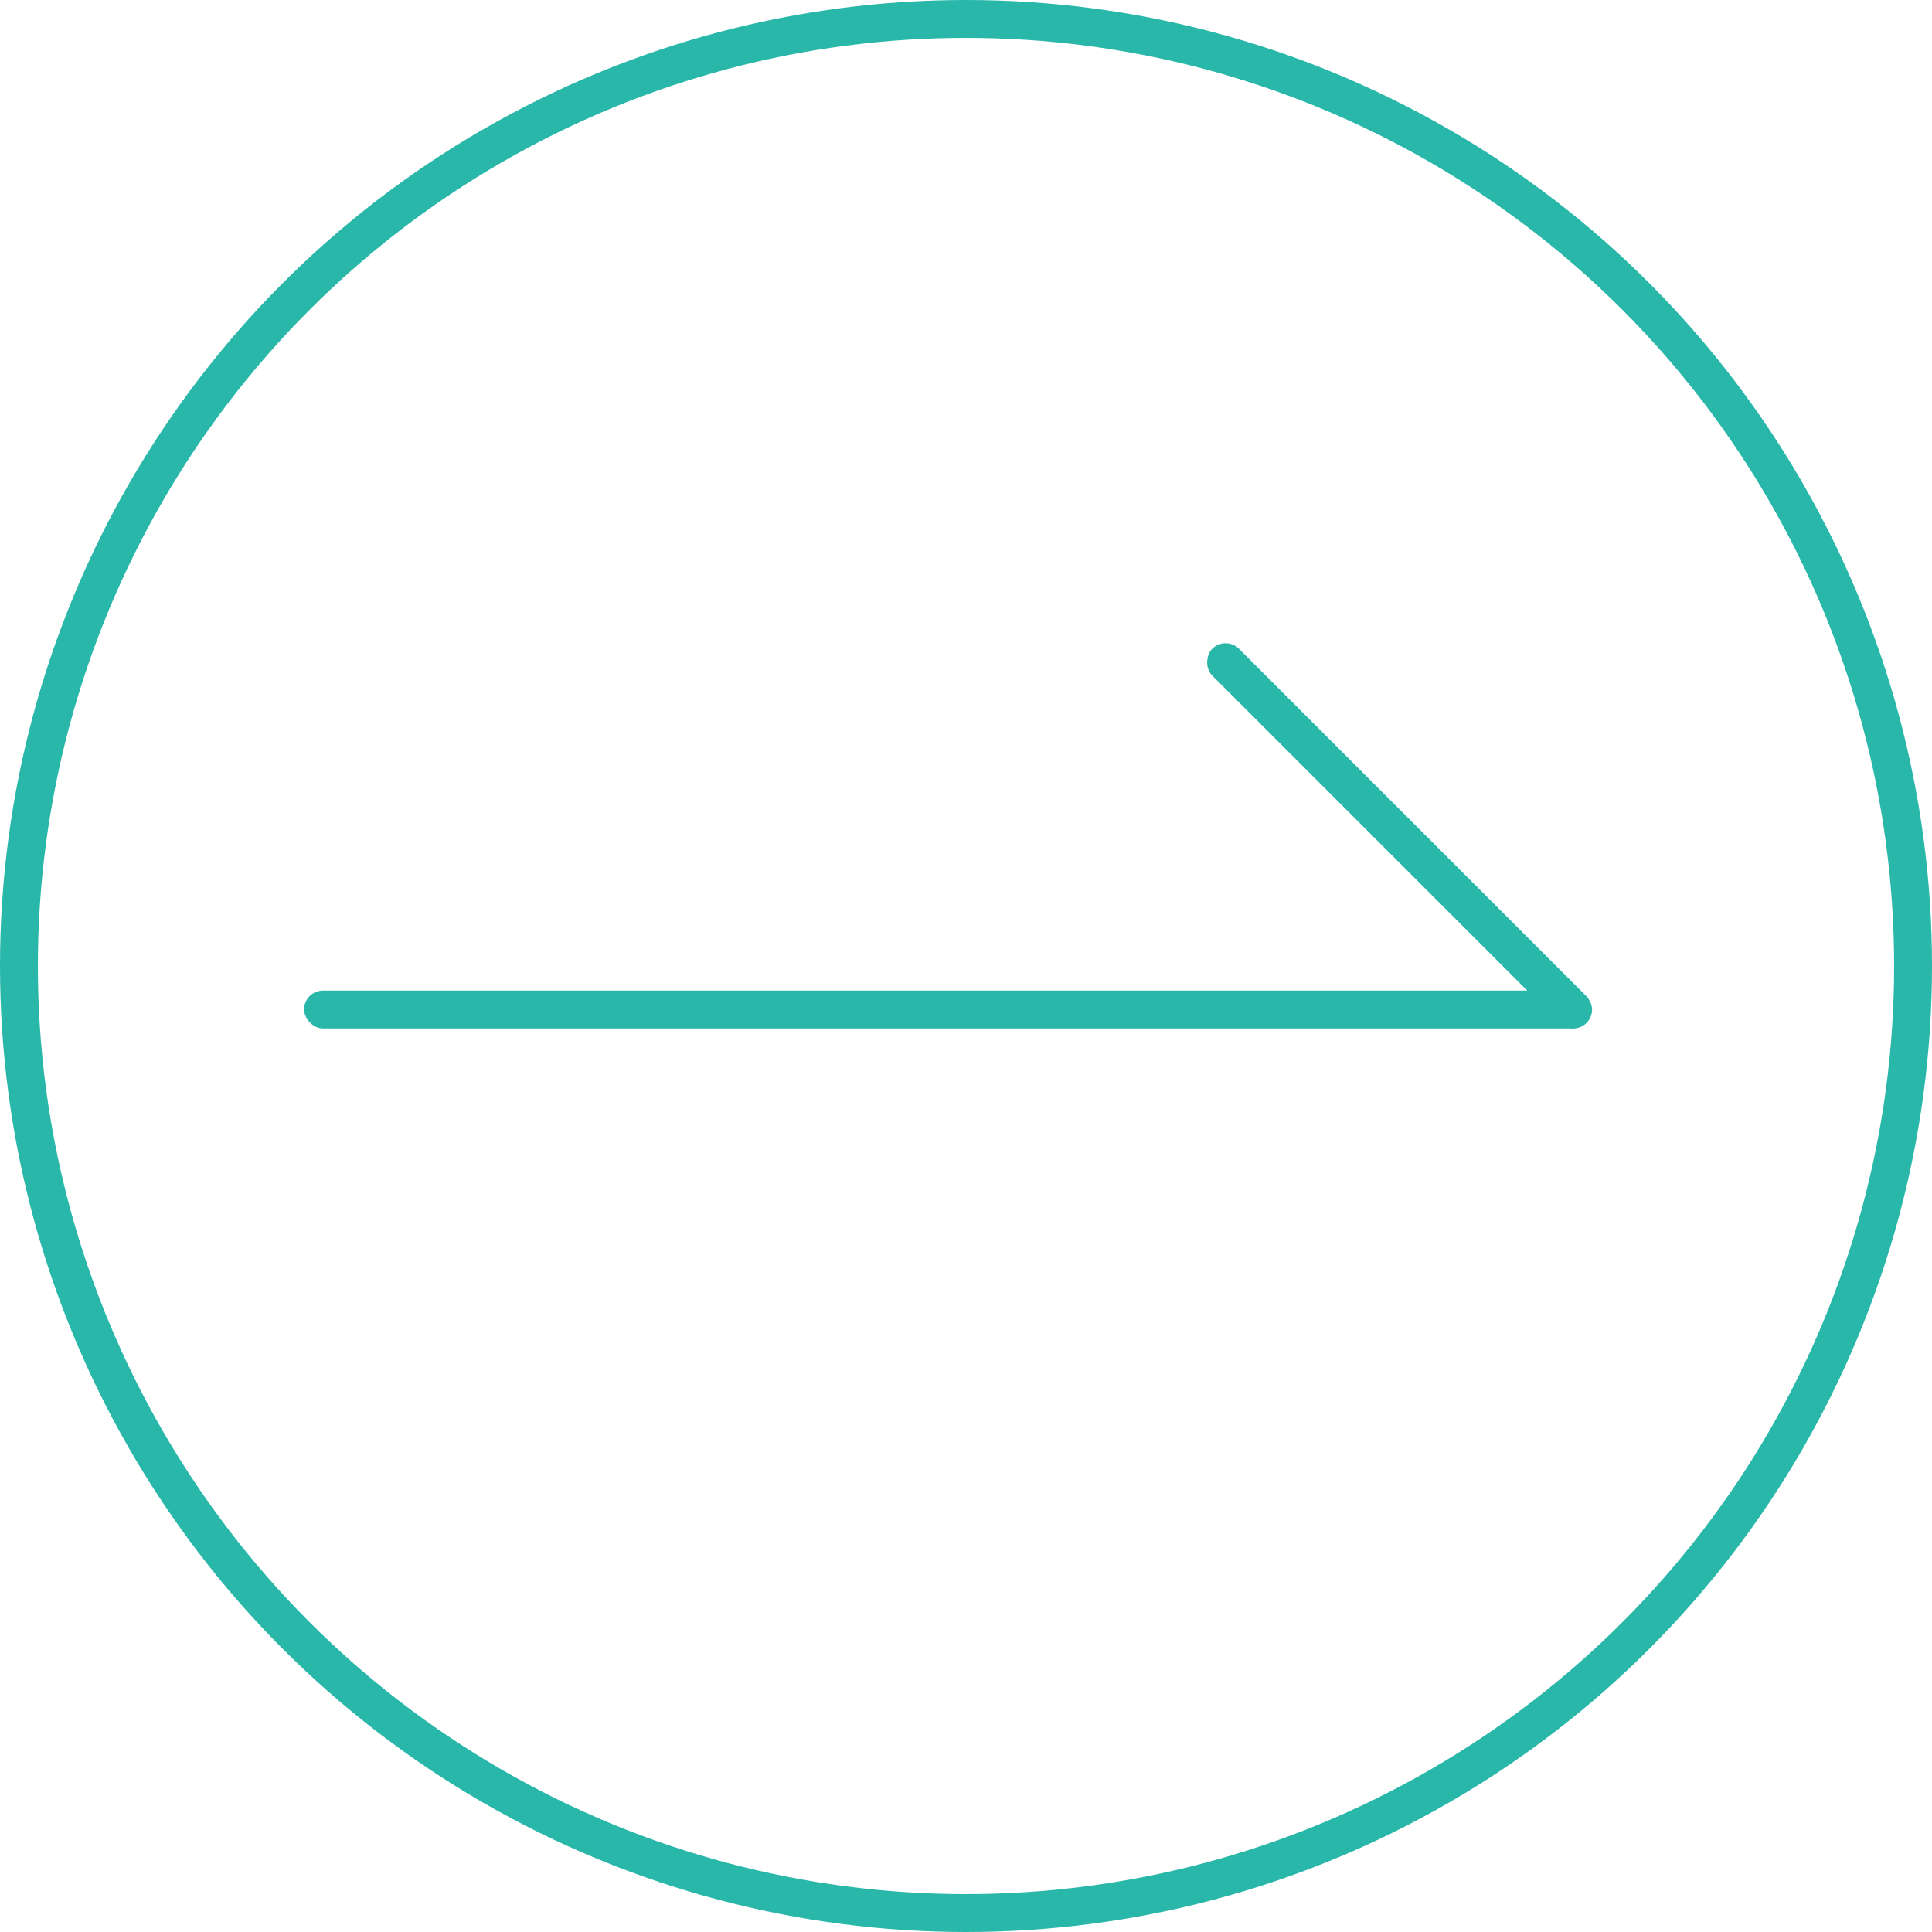 <?xml version="1.0" encoding="UTF-8"?>
<svg id="_レイヤー_2" data-name="レイヤー 2" xmlns="http://www.w3.org/2000/svg" viewBox="0 0 37.74 37.74">
  <defs>
    <style>
      .cls-1 {
        fill: #28b7a9;
      }

      .cls-2 {
        fill: none;
        stroke: #28b7a9;
        stroke-miterlimit: 10;
        stroke-width: .74px;
      }
    </style>
  </defs>
  <g id="_レイヤー_1-2" data-name="レイヤー 1">
    <g>
      <circle class="cls-2" cx="18.87" cy="18.87" r="18.5"/>
      <rect class="cls-1" x="5.94" y="19.35" width="25.16" height=".74" rx=".37" ry=".37"/>
      <rect class="cls-1" x="22.17" y="15.96" width="10.33" height=".74" rx=".37" ry=".37" transform="translate(19.55 -14.55) rotate(45)"/>
    </g>
  </g>
</svg>